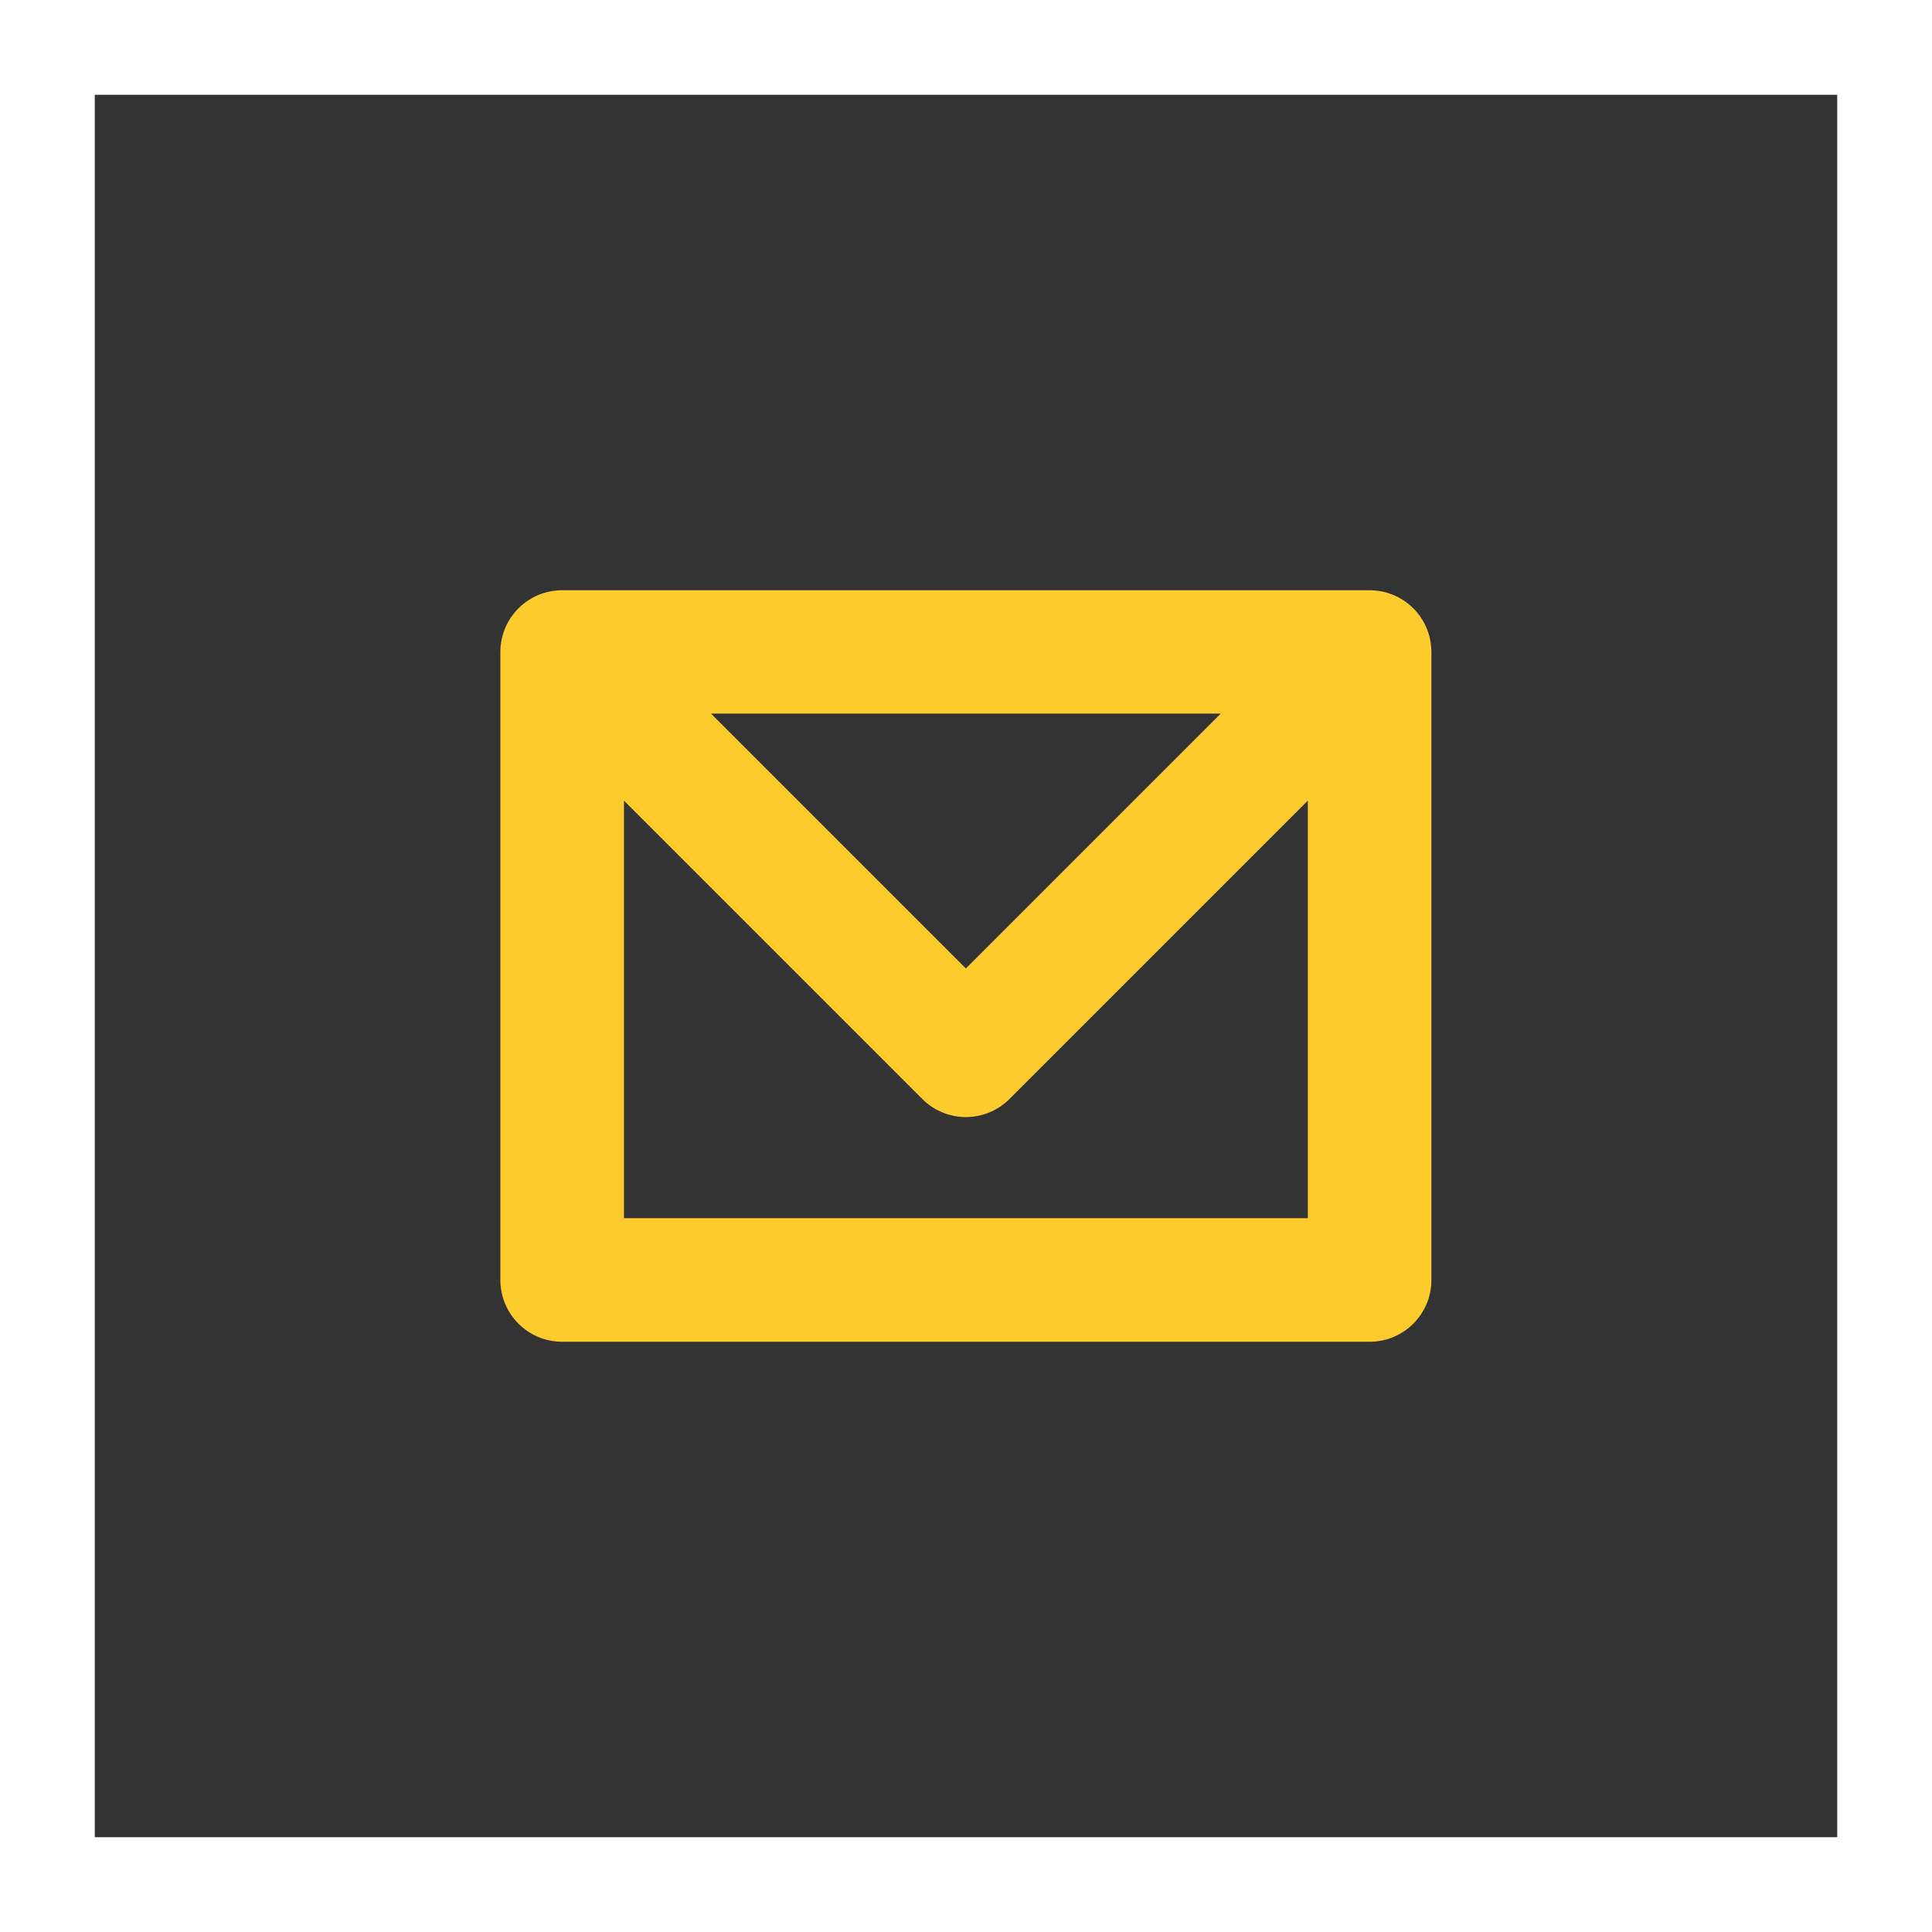 <?xml version="1.0" encoding="UTF-8"?> <svg xmlns="http://www.w3.org/2000/svg" id="Layer_2" viewBox="0 0 82.55 82.55"><rect x="0" y="0" width="82.55" height="82.55" fill="#333333" stroke="none"/><defs><style>.cls-1{fill:#fff;}.cls-2{fill:#ffcb2f;}</style></defs><g id="Layer_1-2"><path class="cls-2" d="m58.52,25.22H24.02c-1.46,0-2.64,1.18-2.64,2.64v26.83c0,1.46,1.18,2.64,2.64,2.64h34.5c1.46,0,2.64-1.18,2.64-2.64v-26.83c0-1.46-1.18-2.64-2.64-2.64Zm-6.36,5.27l-10.89,10.89-10.89-10.89h21.78Zm-25.5,21.56v-17.84l12.75,12.75c.51.51,1.19.77,1.86.77s1.35-.26,1.86-.77l12.75-12.75v17.84h-29.23Z"></path><path class="cls-1" d="m82.55,82.55H0V0h82.55v82.55Zm-78.5-4.05h74.45V4.05H4.05v74.45Z"></path></g></svg> 
